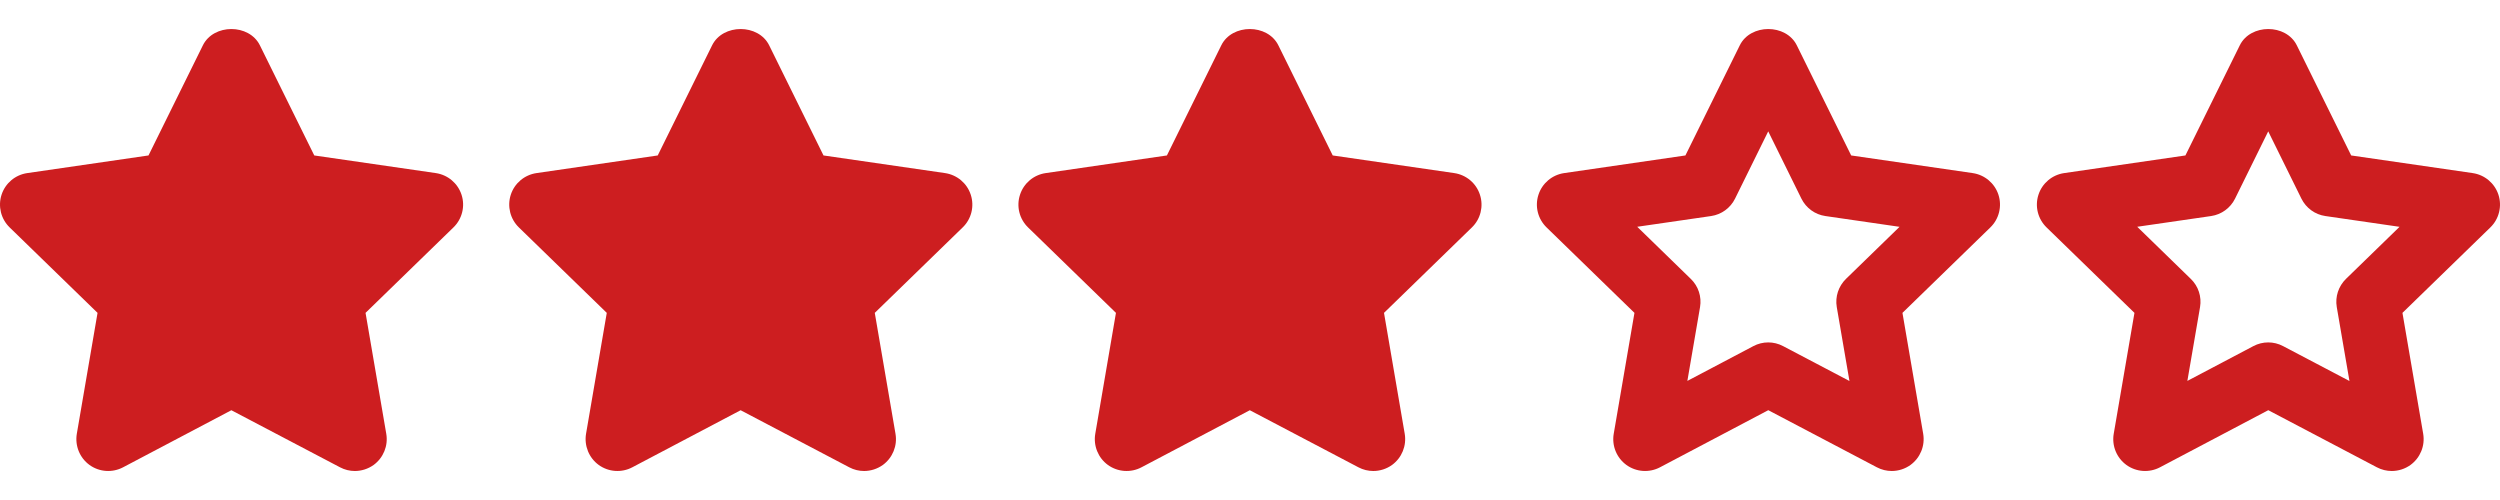 <svg width="55" height="11" viewBox="0 0 55 11" fill="none" xmlns="http://www.w3.org/2000/svg">
<path d="M10.154 4.285C10.071 4.031 9.852 3.847 9.588 3.808L6.914 3.42L5.718 0.998C5.482 0.519 4.699 0.519 4.463 0.998L3.267 3.42L0.599 3.808C0.335 3.847 0.116 4.031 0.034 4.285C-0.048 4.539 0.021 4.817 0.212 5.003L2.146 6.883L1.69 9.543C1.646 9.806 1.753 10.072 1.969 10.229C2.185 10.385 2.471 10.405 2.707 10.281L5.09 9.025L7.481 10.281C7.583 10.335 7.695 10.362 7.806 10.362C7.951 10.362 8.096 10.317 8.22 10.229C8.435 10.071 8.543 9.806 8.498 9.544L8.042 6.883L9.976 5.003C10.167 4.818 10.237 4.539 10.154 4.285Z" fill="#CD1E20"/>
<path d="M21.357 4.285C21.275 4.031 21.055 3.847 20.791 3.808L18.117 3.42L16.922 0.998C16.686 0.519 15.902 0.519 15.666 0.998L14.47 3.42L11.803 3.808C11.539 3.847 11.319 4.031 11.237 4.285C11.155 4.539 11.224 4.817 11.415 5.003L13.349 6.883L12.893 9.543C12.849 9.806 12.957 10.073 13.172 10.229C13.388 10.385 13.675 10.405 13.91 10.281L16.294 9.025L18.684 10.281C18.786 10.335 18.898 10.362 19.009 10.362C19.154 10.362 19.299 10.317 19.423 10.229C19.638 10.071 19.746 9.806 19.701 9.544L19.245 6.883L21.179 5.003C21.371 4.818 21.44 4.539 21.357 4.285Z" fill="#CD1E20"/>
<path d="M32.559 4.285C32.477 4.031 32.258 3.847 31.994 3.808L29.32 3.42L28.124 0.998C27.888 0.519 27.104 0.519 26.868 0.998L25.672 3.42L23.005 3.808C22.741 3.847 22.522 4.031 22.44 4.285C22.357 4.539 22.426 4.817 22.617 5.003L24.551 6.883L24.096 9.543C24.051 9.806 24.159 10.073 24.374 10.229C24.59 10.385 24.877 10.405 25.112 10.281L27.496 9.025L29.886 10.281C29.988 10.335 30.101 10.362 30.212 10.362C30.357 10.362 30.502 10.317 30.625 10.229C30.841 10.071 30.948 9.806 30.904 9.544L30.448 6.883L32.382 5.003C32.573 4.818 32.642 4.539 32.559 4.285Z" fill="#CD1E20"/>
<path d="M54.966 4.285C54.883 4.031 54.664 3.847 54.4 3.808L51.726 3.42L50.53 0.998C50.294 0.519 49.511 0.519 49.275 0.998L48.079 3.42L45.411 3.808C45.147 3.847 44.928 4.031 44.846 4.285C44.763 4.539 44.833 4.817 45.024 5.003L46.958 6.883L46.502 9.543C46.457 9.806 46.565 10.072 46.781 10.229C46.997 10.385 47.283 10.405 47.519 10.281L49.902 9.024L52.292 10.281C52.395 10.335 52.507 10.362 52.618 10.362C52.763 10.362 52.908 10.317 53.031 10.229C53.247 10.071 53.355 9.806 53.31 9.543L52.854 6.883L54.788 5.003C54.979 4.818 55.048 4.538 54.966 4.285ZM51.612 6.135C51.447 6.296 51.37 6.528 51.409 6.756L51.688 8.382L50.227 7.614C50.125 7.56 50.013 7.533 49.901 7.533C49.789 7.533 49.677 7.56 49.575 7.614L48.122 8.38L48.401 6.756C48.44 6.528 48.364 6.296 48.198 6.136L47.019 4.989L48.644 4.753C48.872 4.72 49.069 4.576 49.171 4.37L49.901 2.89L50.631 4.37C50.734 4.577 50.93 4.72 51.159 4.753L52.79 4.99L51.612 6.135Z" fill="#CD1E20"/>
<path d="M43.966 4.285C43.883 4.031 43.664 3.847 43.4 3.808L40.726 3.42L39.53 0.998C39.294 0.519 38.511 0.519 38.275 0.998L37.079 3.42L34.411 3.808C34.147 3.847 33.928 4.031 33.846 4.285C33.763 4.539 33.833 4.817 34.024 5.003L35.958 6.883L35.502 9.543C35.457 9.806 35.565 10.072 35.781 10.229C35.997 10.385 36.283 10.405 36.519 10.281L38.902 9.024L41.292 10.281C41.395 10.335 41.507 10.362 41.618 10.362C41.763 10.362 41.908 10.317 42.031 10.229C42.247 10.071 42.355 9.806 42.31 9.543L41.854 6.883L43.788 5.003C43.979 4.818 44.048 4.538 43.966 4.285ZM40.612 6.135C40.447 6.296 40.37 6.528 40.409 6.756L40.688 8.382L39.227 7.614C39.125 7.56 39.013 7.533 38.901 7.533C38.789 7.533 38.677 7.56 38.575 7.614L37.122 8.38L37.401 6.756C37.44 6.528 37.364 6.296 37.198 6.136L36.019 4.989L37.644 4.753C37.872 4.72 38.069 4.576 38.171 4.37L38.901 2.89L39.631 4.37C39.734 4.577 39.93 4.72 40.159 4.753L41.79 4.99L40.612 6.135Z" fill="#CD1E20"/>
</svg>
